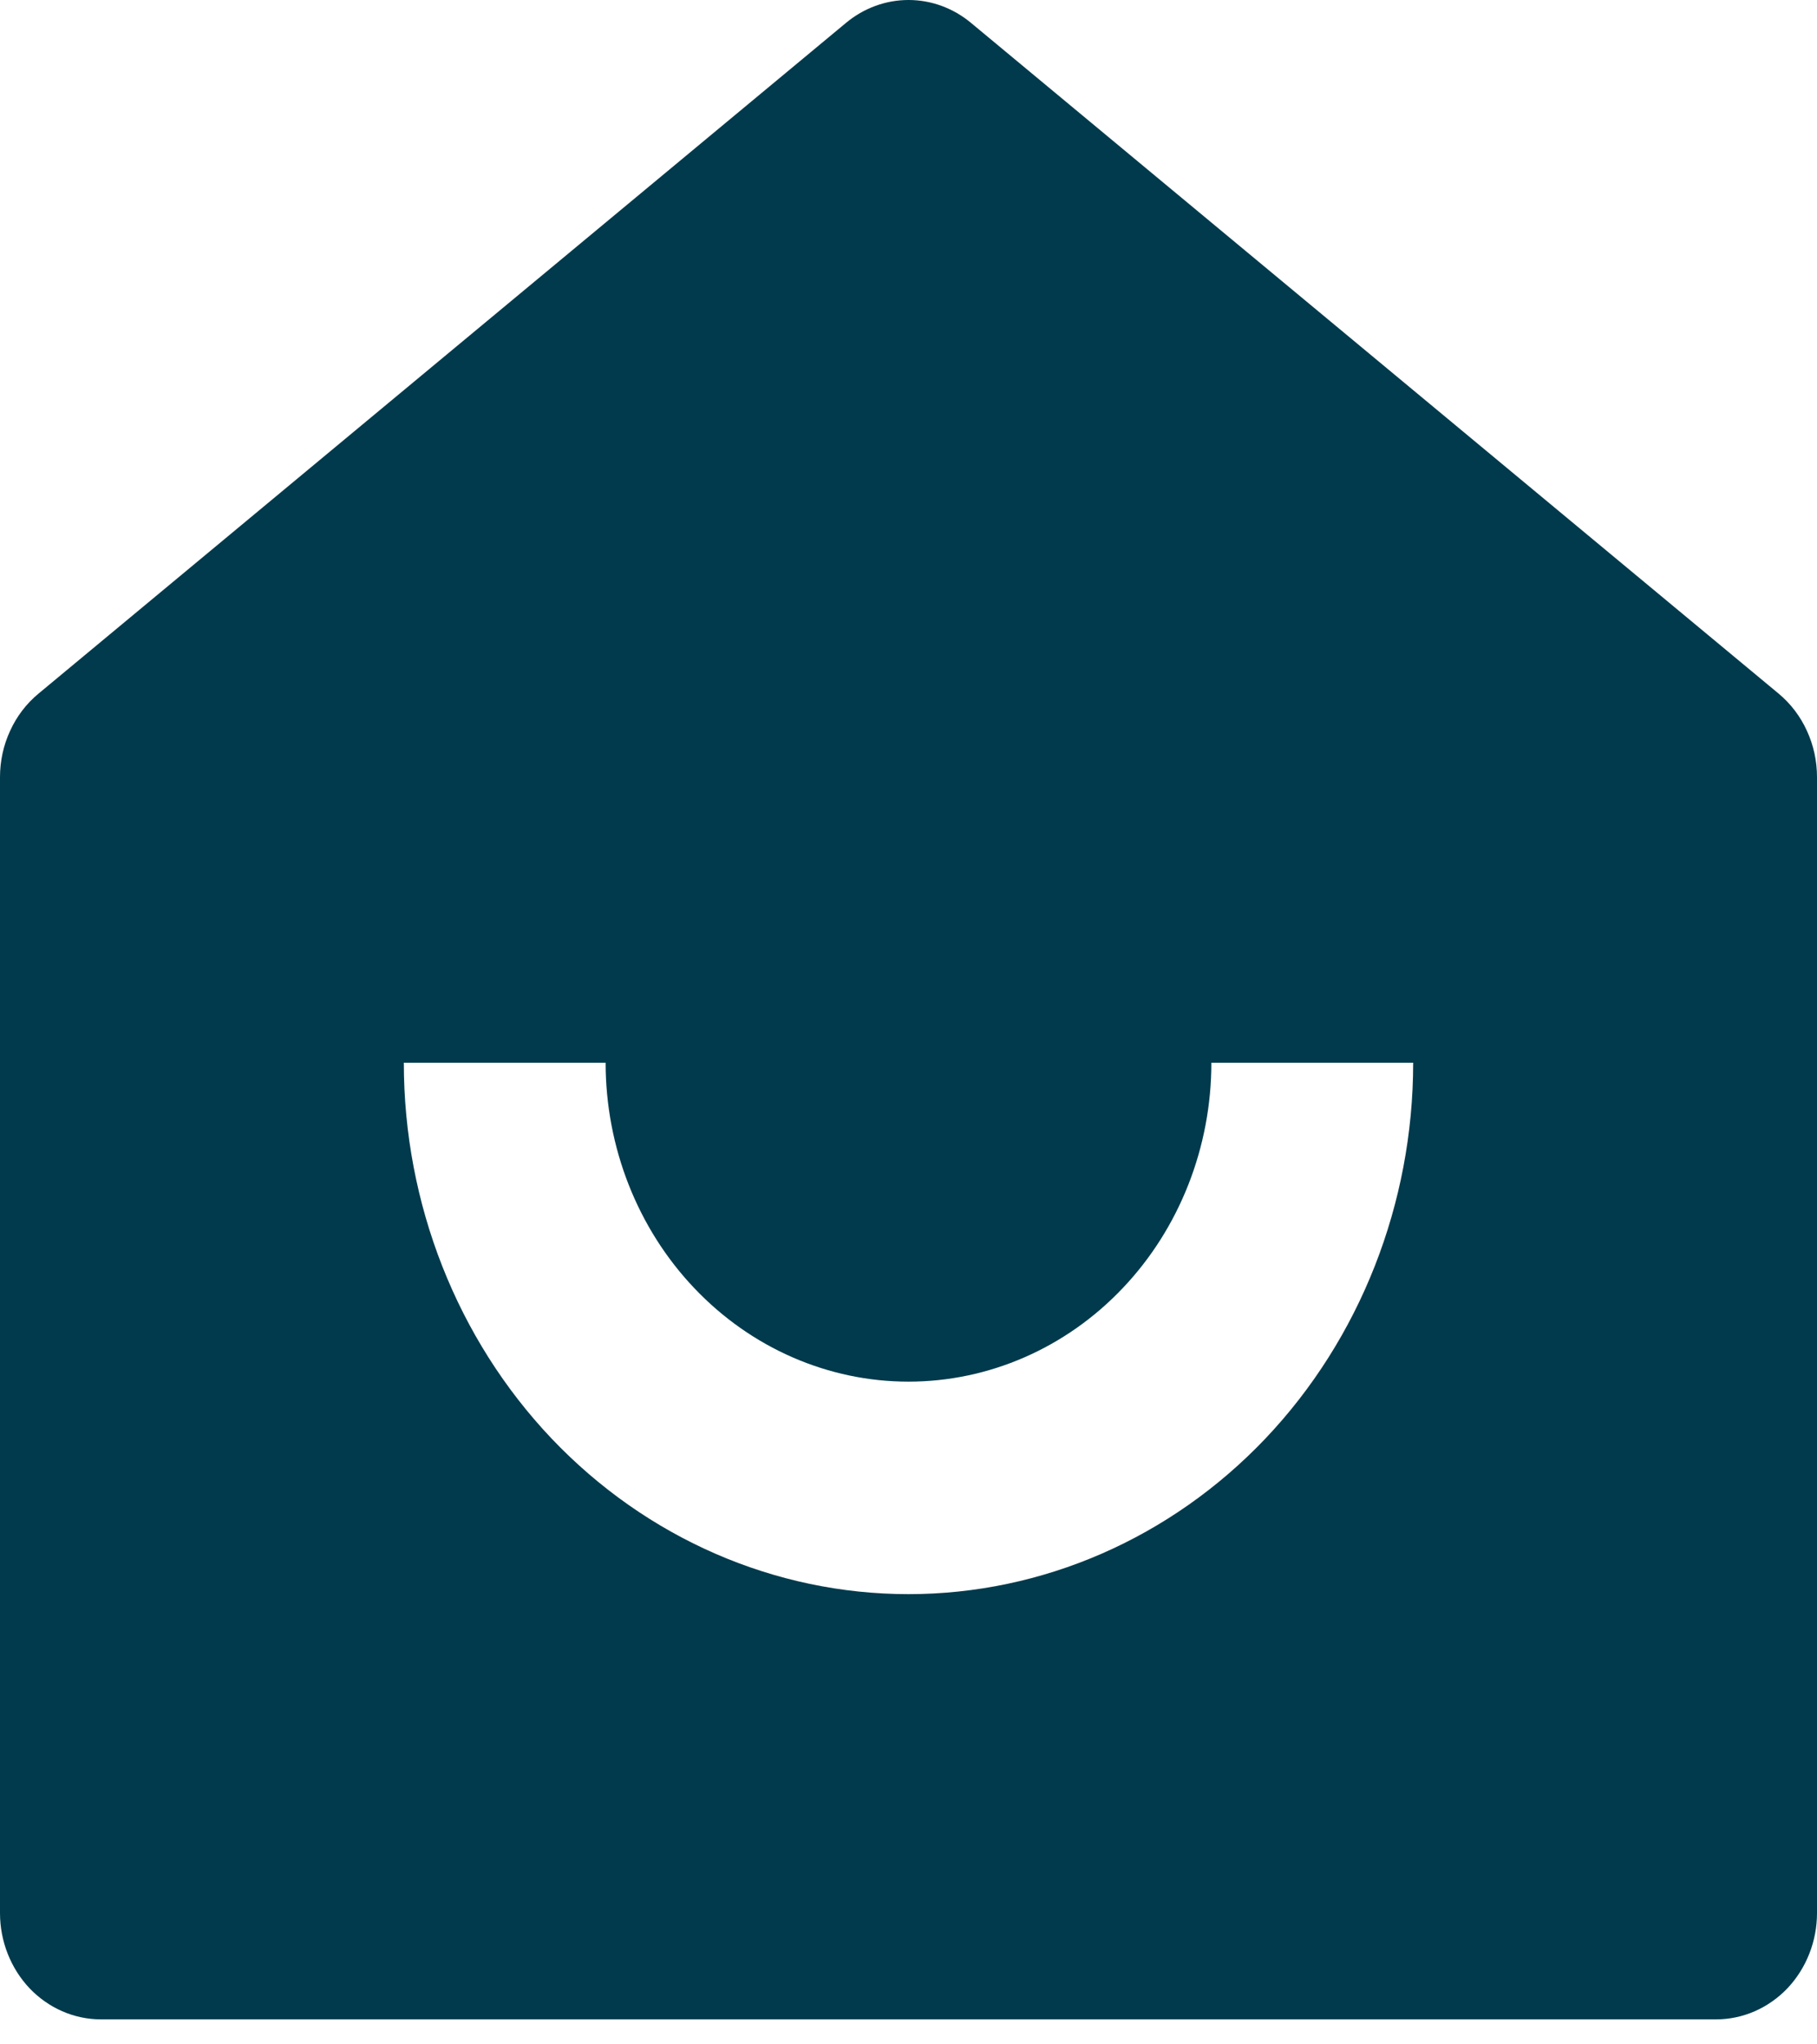<svg width="16" height="18" viewBox="0 0 16 18" fill="none" xmlns="http://www.w3.org/2000/svg">
<path d="M16 16.844C16 17.092 15.906 17.33 15.74 17.506C15.573 17.681 15.347 17.78 15.111 17.78H0.889C0.653 17.78 0.427 17.681 0.26 17.506C0.094 17.33 7.04583e-08 17.092 7.04583e-08 16.844V6.843C-5.33848e-05 6.702 0.03 6.562 0.089 6.435C0.147 6.307 0.232 6.196 0.338 6.108L7.449 0.202C7.606 0.071 7.8 0 8 0C8.2 0 8.394 0.071 8.551 0.202L15.662 6.107C15.768 6.195 15.853 6.307 15.911 6.434C15.97 6.562 16 6.701 16 6.843V16.844ZM3.556 9.357C3.556 10.598 4.024 11.788 4.857 12.666C5.691 13.543 6.821 14.036 8 14.036C9.179 14.036 10.309 13.543 11.143 12.666C11.976 11.788 12.444 10.598 12.444 9.357H10.667C10.667 10.101 10.386 10.816 9.886 11.342C9.386 11.869 8.707 12.165 8 12.165C7.293 12.165 6.614 11.869 6.114 11.342C5.614 10.816 5.333 10.101 5.333 9.357H3.556Z" fill="#003A4C"/>
</svg>
